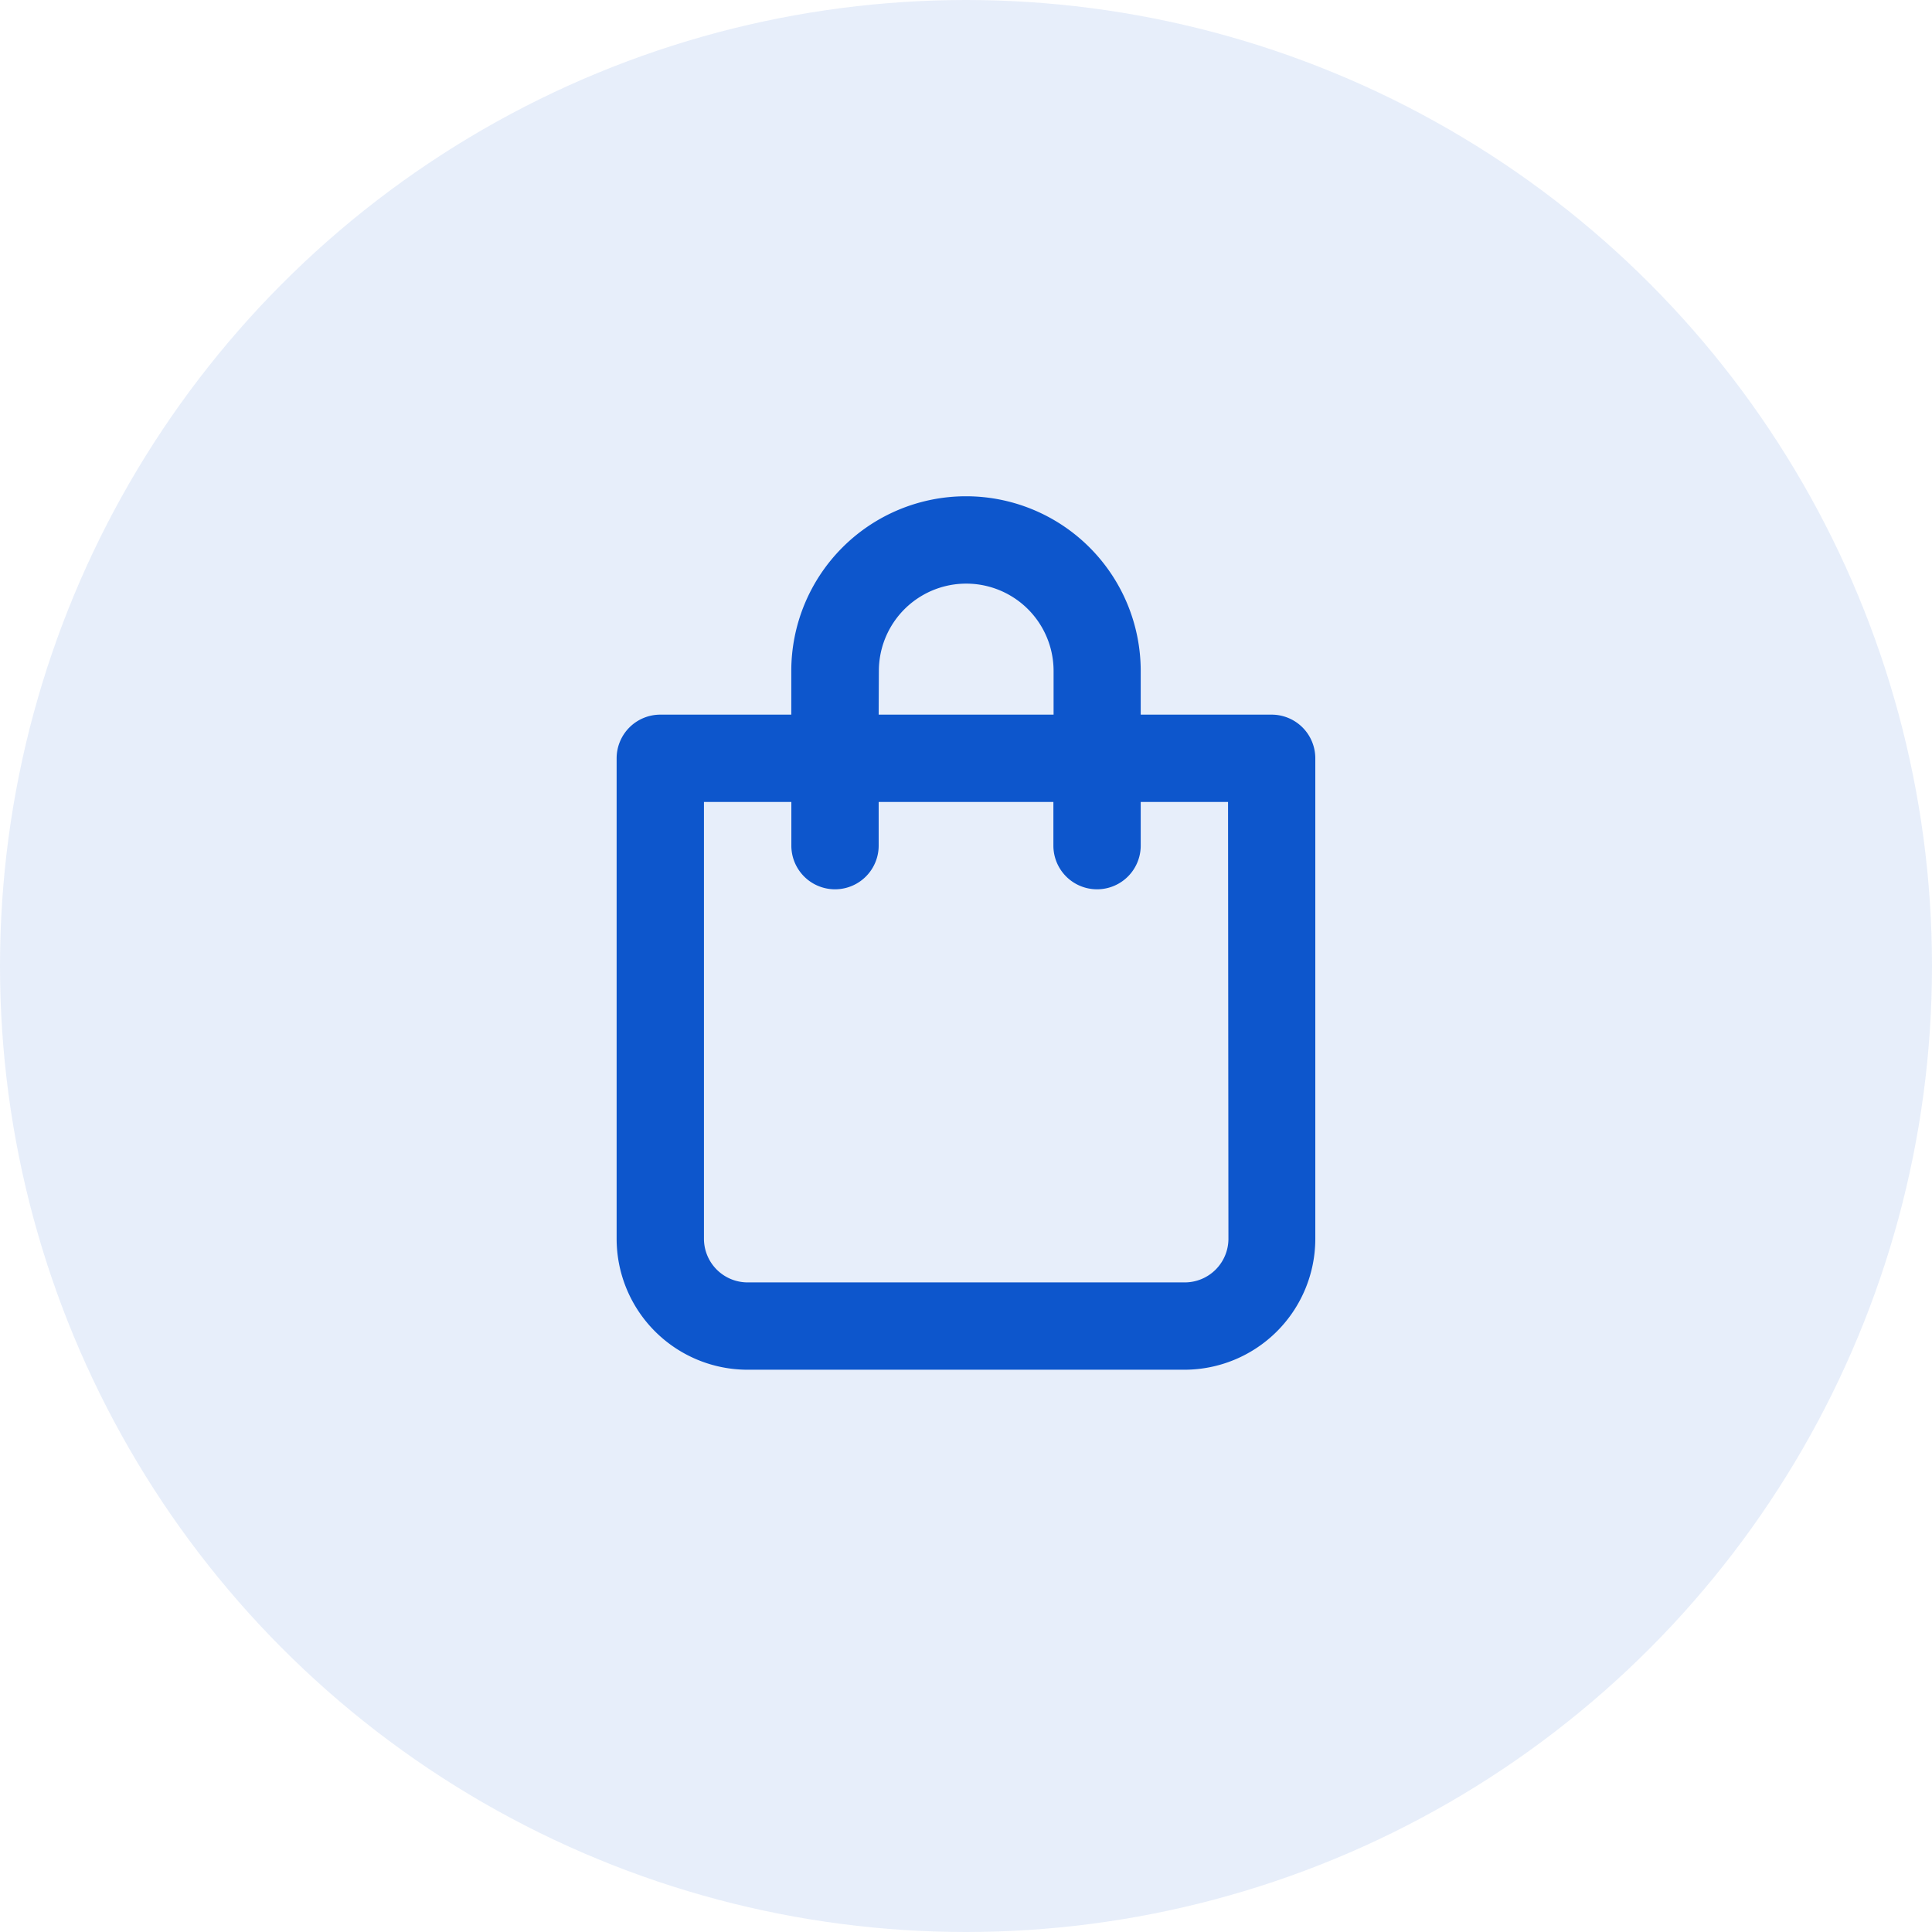 <svg xmlns="http://www.w3.org/2000/svg" width="30" height="30" viewBox="0 0 30 30">
  <g id="cart" transform="translate(-1640.9 -42.9)">
    <circle id="Ellipse_382" data-name="Ellipse 382" cx="15" cy="15" r="15" transform="translate(1640.9 42.9)" fill="#0d56cc" opacity="0.1"/>
    <path id="cart-2" data-name="cart" d="M14.172,5.391H12.138V4.713a2.713,2.713,0,1,0-5.426,0v.678H4.678A.678.678,0,0,0,4,6.069v7.46a2.034,2.034,0,0,0,2.034,2.034h6.781a2.034,2.034,0,0,0,2.034-2.034V6.069A.678.678,0,0,0,14.172,5.391Zm-6.1-.678a1.356,1.356,0,1,1,2.713,0v.678H8.069ZM13.5,13.529a.678.678,0,0,1-.678.678H6.034a.678.678,0,0,1-.678-.678V6.747H6.713v.678a.678.678,0,1,0,1.356,0V6.747h2.713v.678a.678.678,0,1,0,1.356,0V6.747h1.356Z" transform="translate(1646.475 48.606)" fill="#0d56cc"/>
  </g>
</svg>
